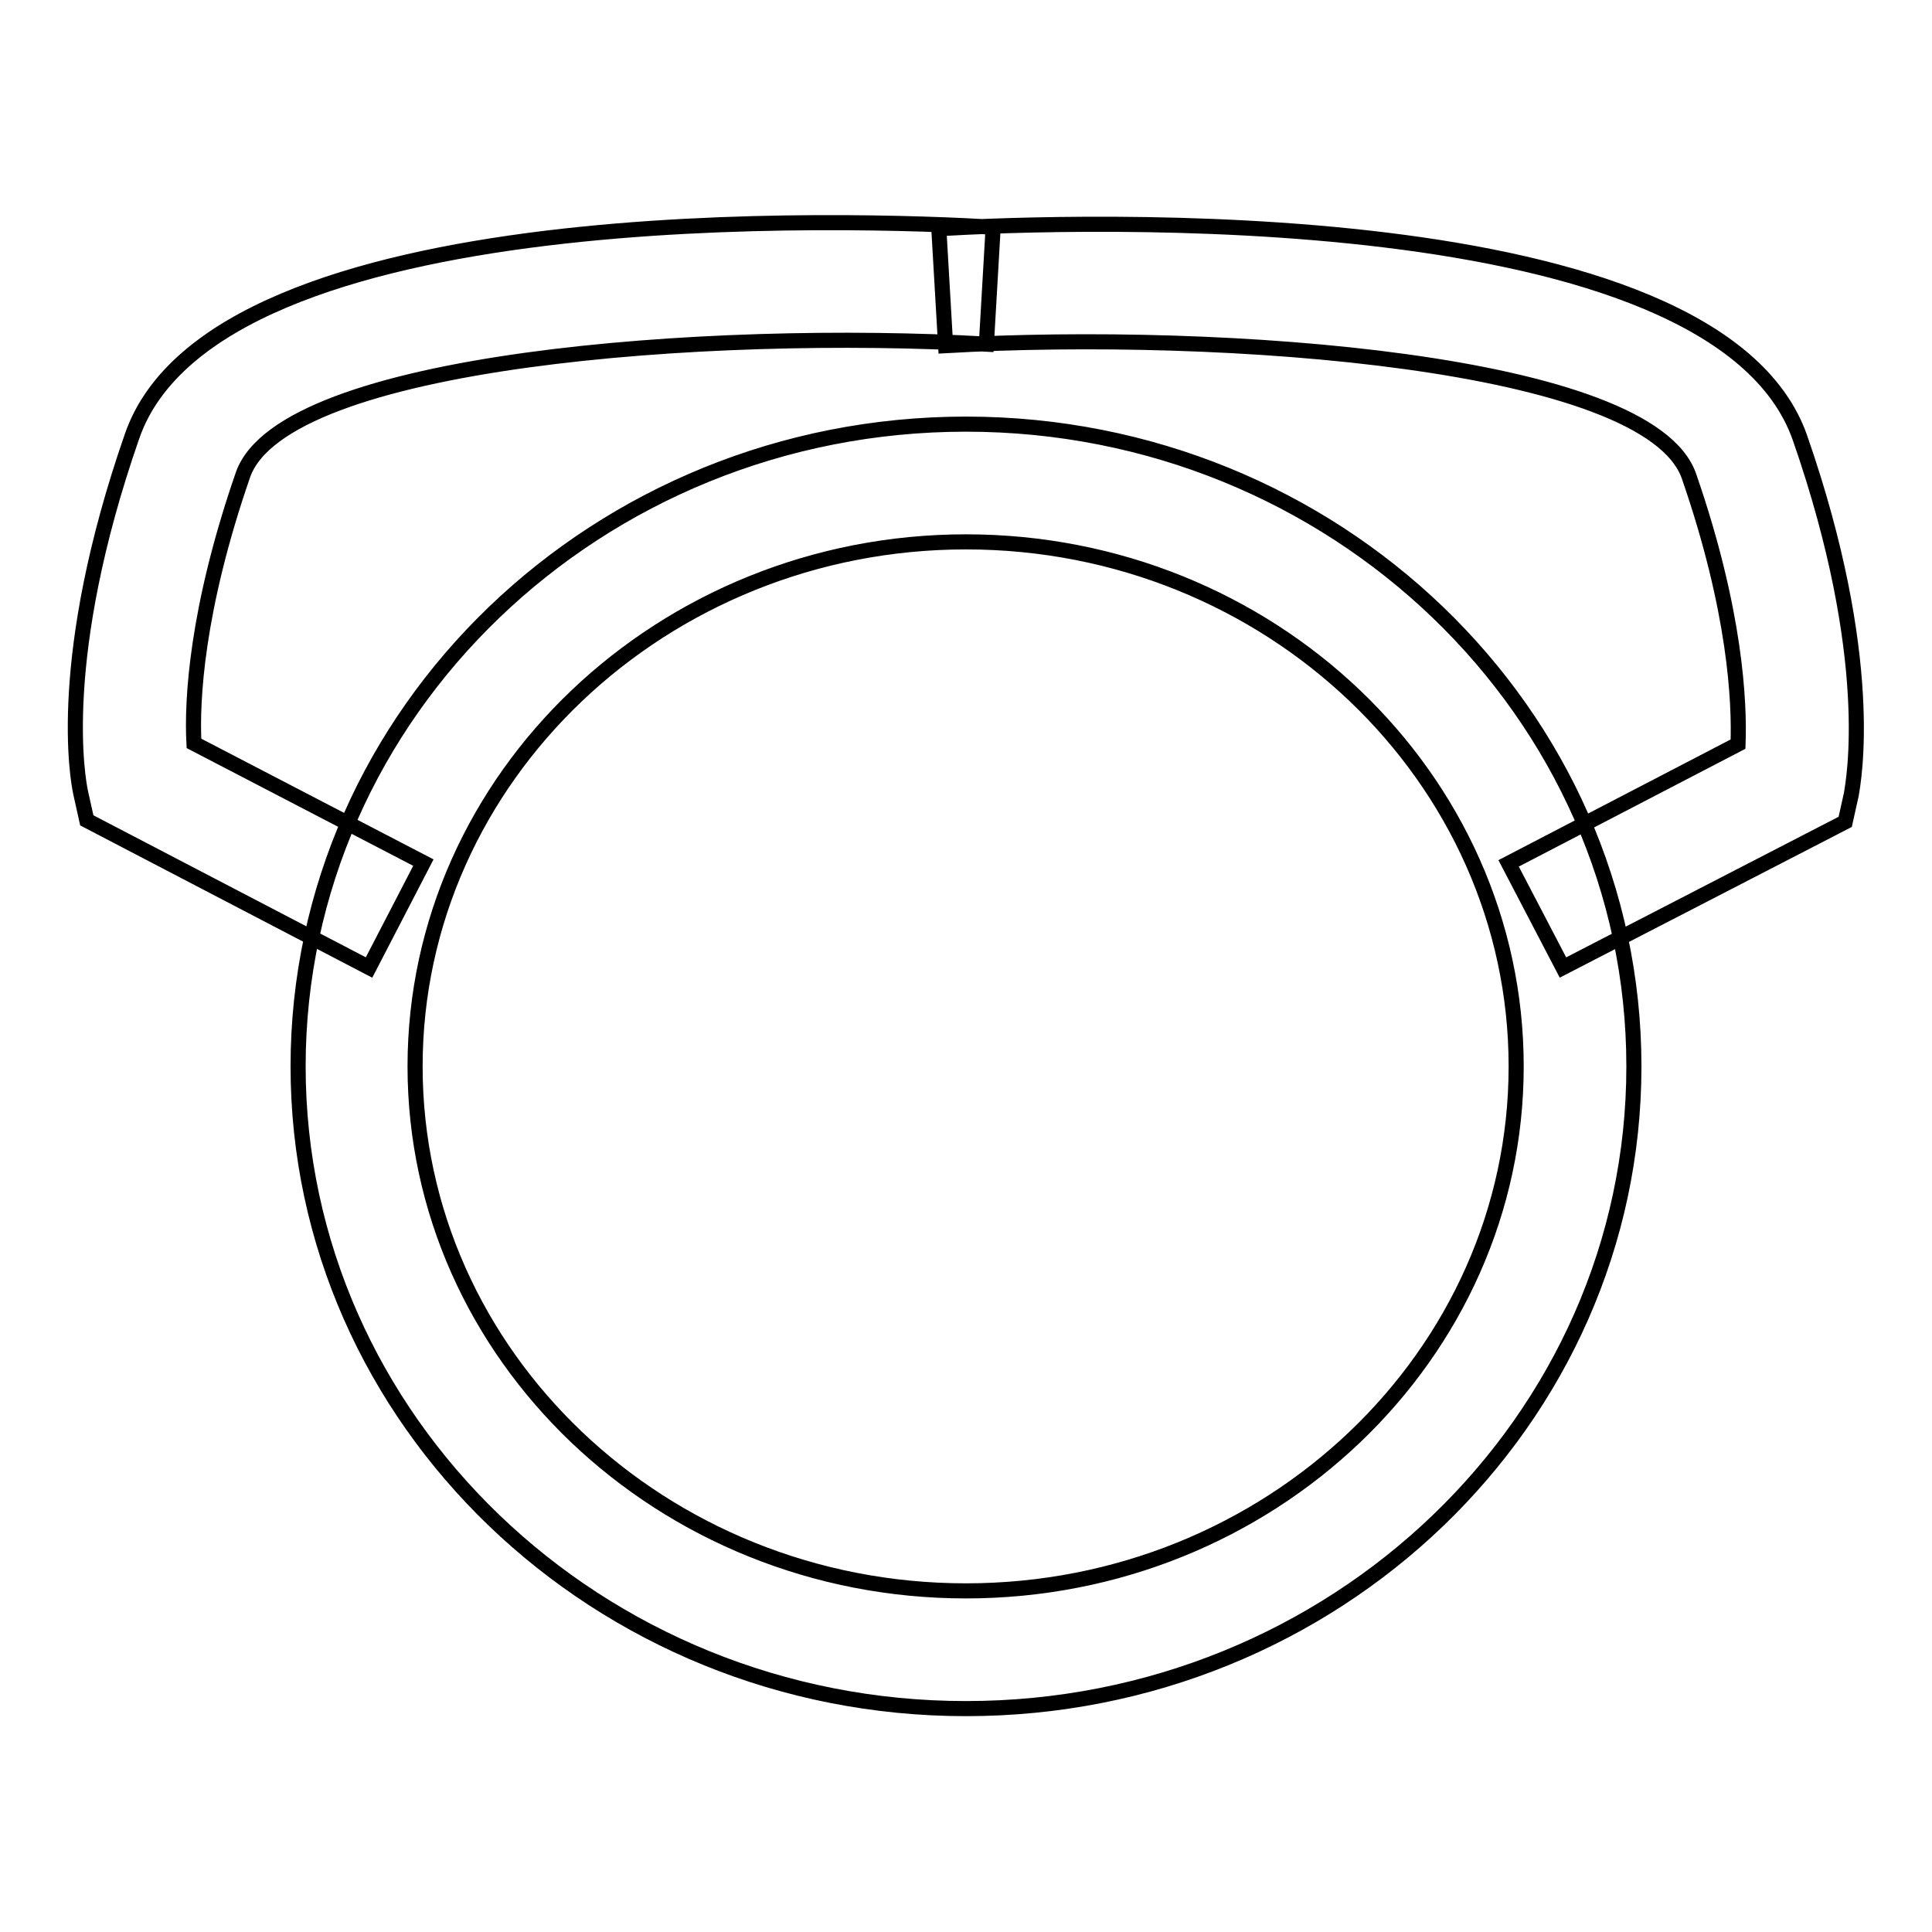 <?xml version="1.0" encoding="utf-8"?>
<!-- Svg Vector Icons : http://www.onlinewebfonts.com/icon -->
<!DOCTYPE svg PUBLIC "-//W3C//DTD SVG 1.1//EN" "http://www.w3.org/Graphics/SVG/1.1/DTD/svg11.dtd">
<svg version="1.1" xmlns="http://www.w3.org/2000/svg" xmlns:xlink="http://www.w3.org/1999/xlink" x="0px" y="0px" viewBox="0 0 256 256" enable-background="new 0 0 256 256" xml:space="preserve">
<g> <path stroke-width="2" fill-opacity="0" stroke="#000000"  d="M48.9,128.2l-37.4-19.5l-0.8-3.6c-0.4-1.8-3.4-18,6.8-47.3c11.1-32,96.9-28.7,114.1-27.7l-0.9,15.5 c-36.6-2.1-93.1,2-98.5,17.3c-6.2,17.9-6.8,30-6.5,35.6l30.4,15.8L48.9,128.2z M207.1,128.2l-7.2-13.8l30.4-15.8 c0.2-5.5-0.3-17.6-6.5-35.5c-5.3-15.3-61.9-19.4-98.5-17.3l-0.9-15.5c17.1-1,102.9-4.2,114.1,27.7c10.2,29.3,7.1,45.5,6.8,47.3 l-0.8,3.6L207.1,128.2z M128,226.4c-48.8,0-88.5-38.2-88.5-85.1c0-46.9,39.7-85.1,88.5-85.1c48.8,0,88.5,38.2,88.5,85.1 C216.5,188.3,176.8,226.4,128,226.4z M128,71.8c-40.2,0-73,31.2-73,69.5c0,38.3,32.7,69.5,73,69.5c40.2,0,72.9-31.2,72.9-69.5 C200.9,103,168.2,71.8,128,71.8z"/></g>
</svg>